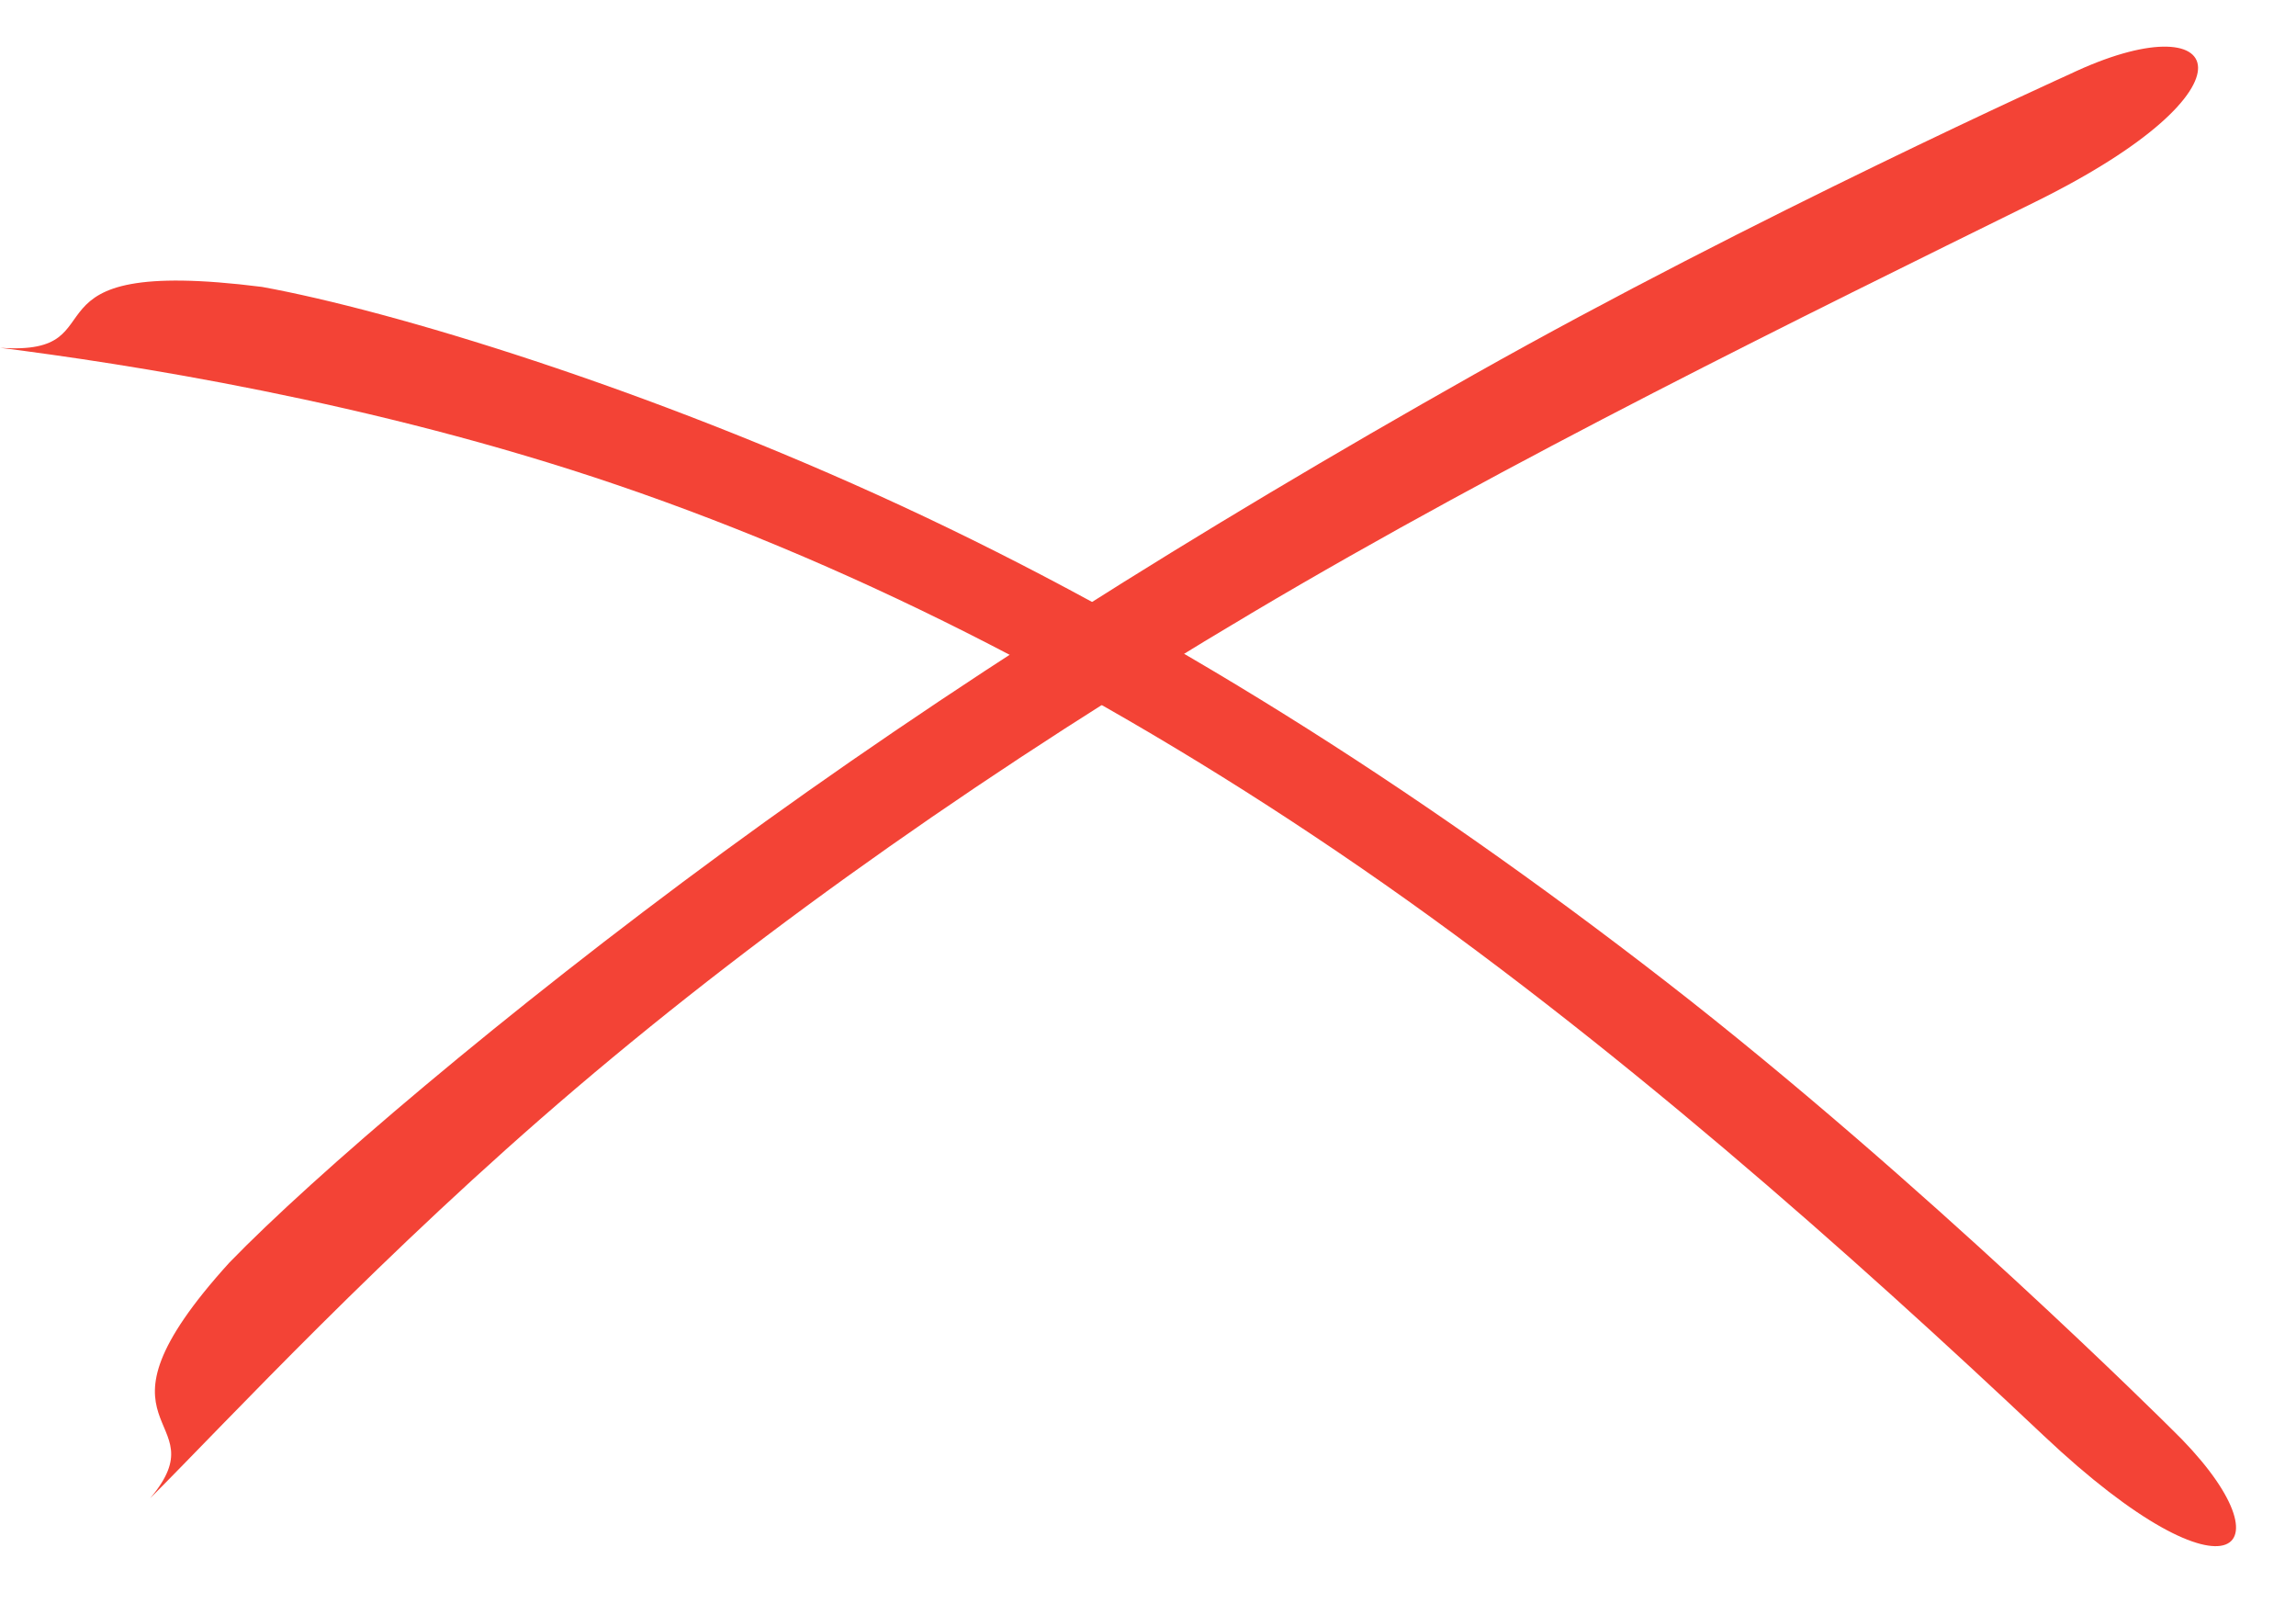 <?xml version="1.0" encoding="UTF-8"?>
<!DOCTYPE svg PUBLIC '-//W3C//DTD SVG 1.0//EN'
          'http://www.w3.org/TR/2001/REC-SVG-20010904/DTD/svg10.dtd'>
<svg height="287.0" preserveAspectRatio="xMidYMid meet" version="1.0" viewBox="1076.7 614.4 408.1 287.0" width="408.1" xmlns="http://www.w3.org/2000/svg" xmlns:xlink="http://www.w3.org/1999/xlink" zoomAndPan="magnify"
><g fill="#f34336"
  ><g id="change1_1"
    ><path d="M1103.385,880.642C1117.107,866.895,1144.974,836.798,1179.124,807.746C1213.274,778.695,1253.352,750.535,1299.248,723.296C1345.144,696.056,1397.224,670.606,1438.47,650.267C1479.716,629.927,1472.31,614.373,1444.581,627.577C1444.581,627.577,1388.427,652.913,1338.688,680.955C1288.949,708.996,1244.446,737.088,1205.358,765.743C1166.271,794.398,1132.319,823.428,1117.463,838.763C1089.844,869.191,1116.148,865.55,1103.385,880.642 Z"
    /></g
    ><g id="change1_2"
    ><path d="M1076.735,676.199C1098.483,678.982,1142.487,685.59,1186.534,700.628C1230.58,715.666,1274.69,738.36,1318.762,768.718C1362.835,799.076,1406.242,837.702,1439.959,869.513C1473.677,901.324,1484.864,889.728,1462.559,868.21C1462.559,868.21,1418.47,824.244,1372.933,788.915C1327.397,753.585,1282.185,725.267,1236.917,704.287C1191.65,683.307,1146.285,669.56,1123.267,665.382C1077.884,659.652,1099.099,677.752,1076.735,676.199 Z"
    /></g
  ></g
></svg
>
